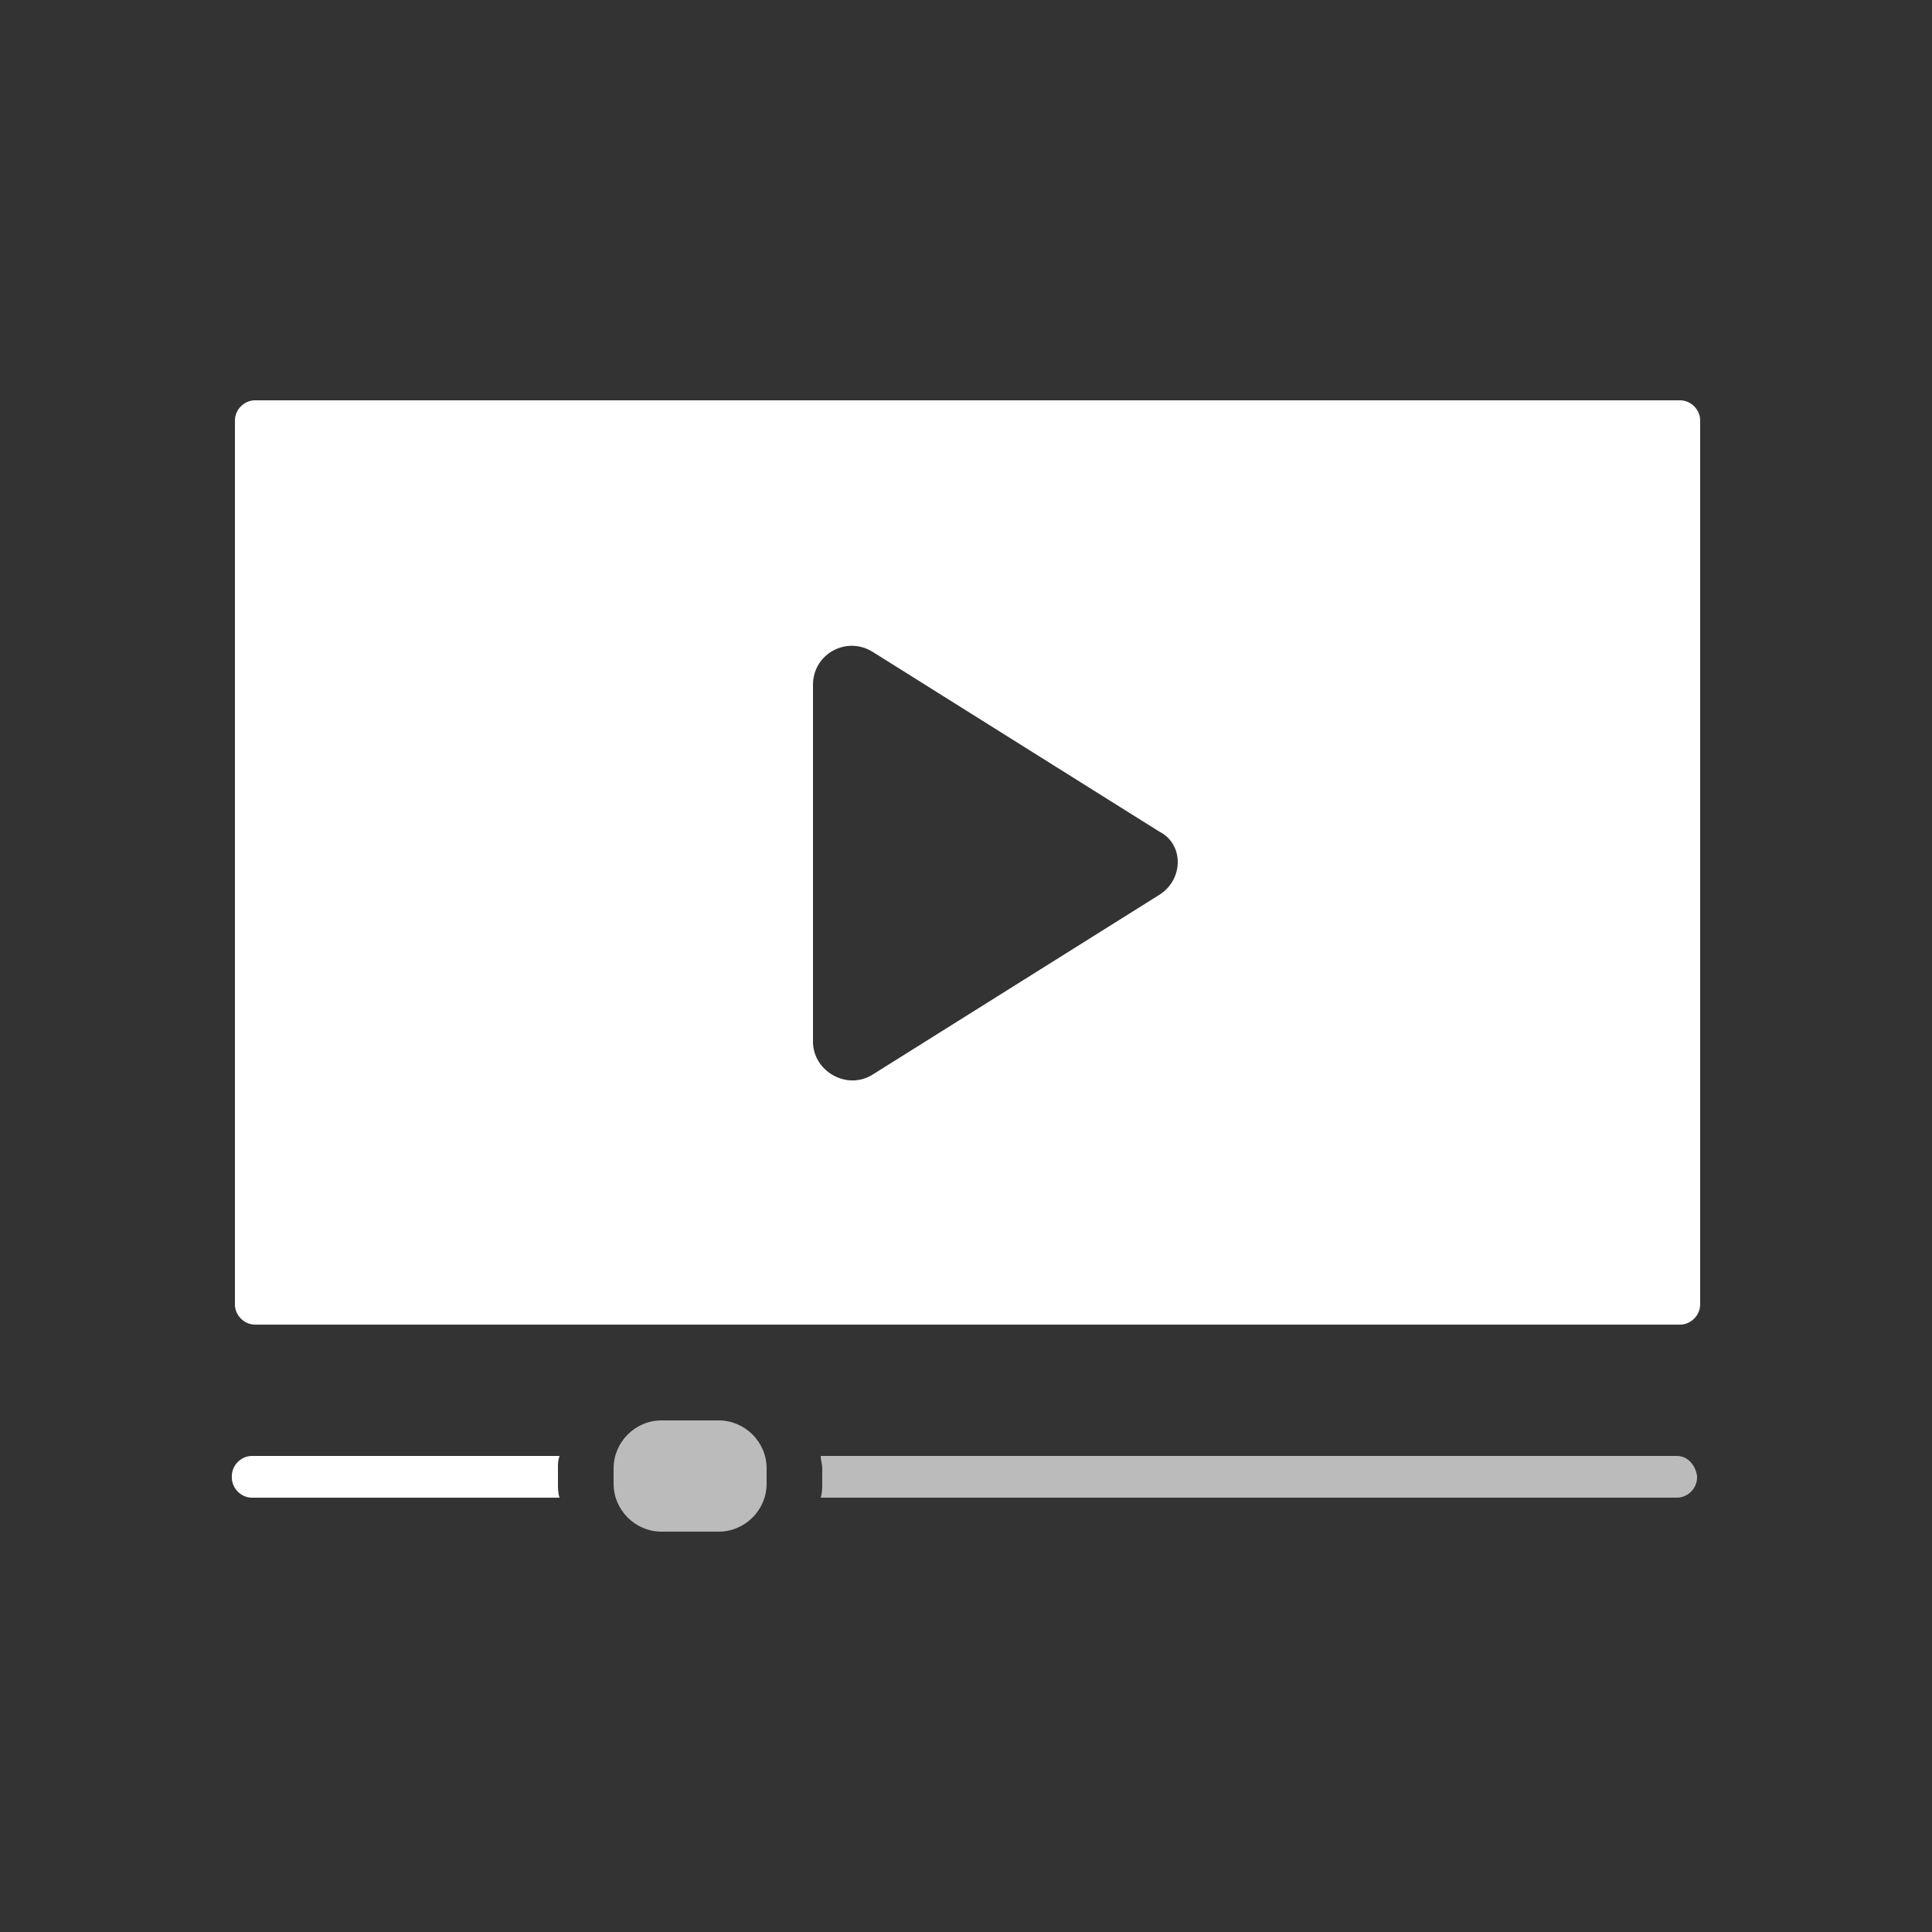<?xml version="1.0" encoding="utf-8"?>
<!-- Generator: Adobe Illustrator 16.0.0, SVG Export Plug-In . SVG Version: 6.00 Build 0)  -->
<!DOCTYPE svg PUBLIC "-//W3C//DTD SVG 1.1//EN" "http://www.w3.org/Graphics/SVG/1.1/DTD/svg11.dtd">
<svg version="1.1" id="Layer_1" xmlns="http://www.w3.org/2000/svg" xmlns:xlink="http://www.w3.org/1999/xlink" x="0px" y="0px"
	 width="50px" height="50px" viewBox="0 0 50 50" enable-background="new 0 0 50 50" xml:space="preserve">
<rect x="0" y="0" width="50" height="50" fill="#333333" stroke="none"/>
<g>
	<path fill="#FFFFFF" d="M43.48,10.36H6.6c-0.279,0-0.52,0.239-0.52,0.52v22.88c0,0.28,0.24,0.521,0.52,0.521H43.48
		c0.279,0,0.52-0.24,0.52-0.521V10.88C44,10.6,43.76,10.36,43.48,10.36z M30,23.16l-7.4,4.64c-0.68,0.44-1.56-0.08-1.56-0.84v-9.24
		c0-0.8,0.88-1.279,1.56-0.84l7.4,4.64C30.64,21.84,30.64,22.76,30,23.16z"/>
	<path fill="#FFFFFF" d="M14.439,38c0-0.12,0-0.2,0.041-0.32H6.52C6.24,37.68,6,37.92,6,38.2v0.04c0,0.279,0.24,0.52,0.52,0.52
		h7.961c-0.041-0.12-0.041-0.24-0.041-0.359V38z"/>
	<path fill="#BBBBBC" d="M43.4,37.68H21.24c0,0.12,0.039,0.2,0.039,0.32v0.4c0,0.119,0,0.239-0.039,0.359H43.4
		c0.279,0,0.52-0.24,0.52-0.52V38.2C43.88,37.92,43.68,37.68,43.4,37.68z"/>
	<path fill="#BBBBBC" d="M18.6,36.76H17.12c-0.681,0-1.24,0.561-1.24,1.24v0.4c0,0.68,0.56,1.239,1.24,1.239H18.6
		c0.681,0,1.24-0.56,1.24-1.239V38C19.84,37.32,19.28,36.76,18.6,36.76z"/>
</g>
<g>
</g>
<g>
</g>
<g>
</g>
<g>
</g>
<g>
</g>
<g>
</g>
</svg>
